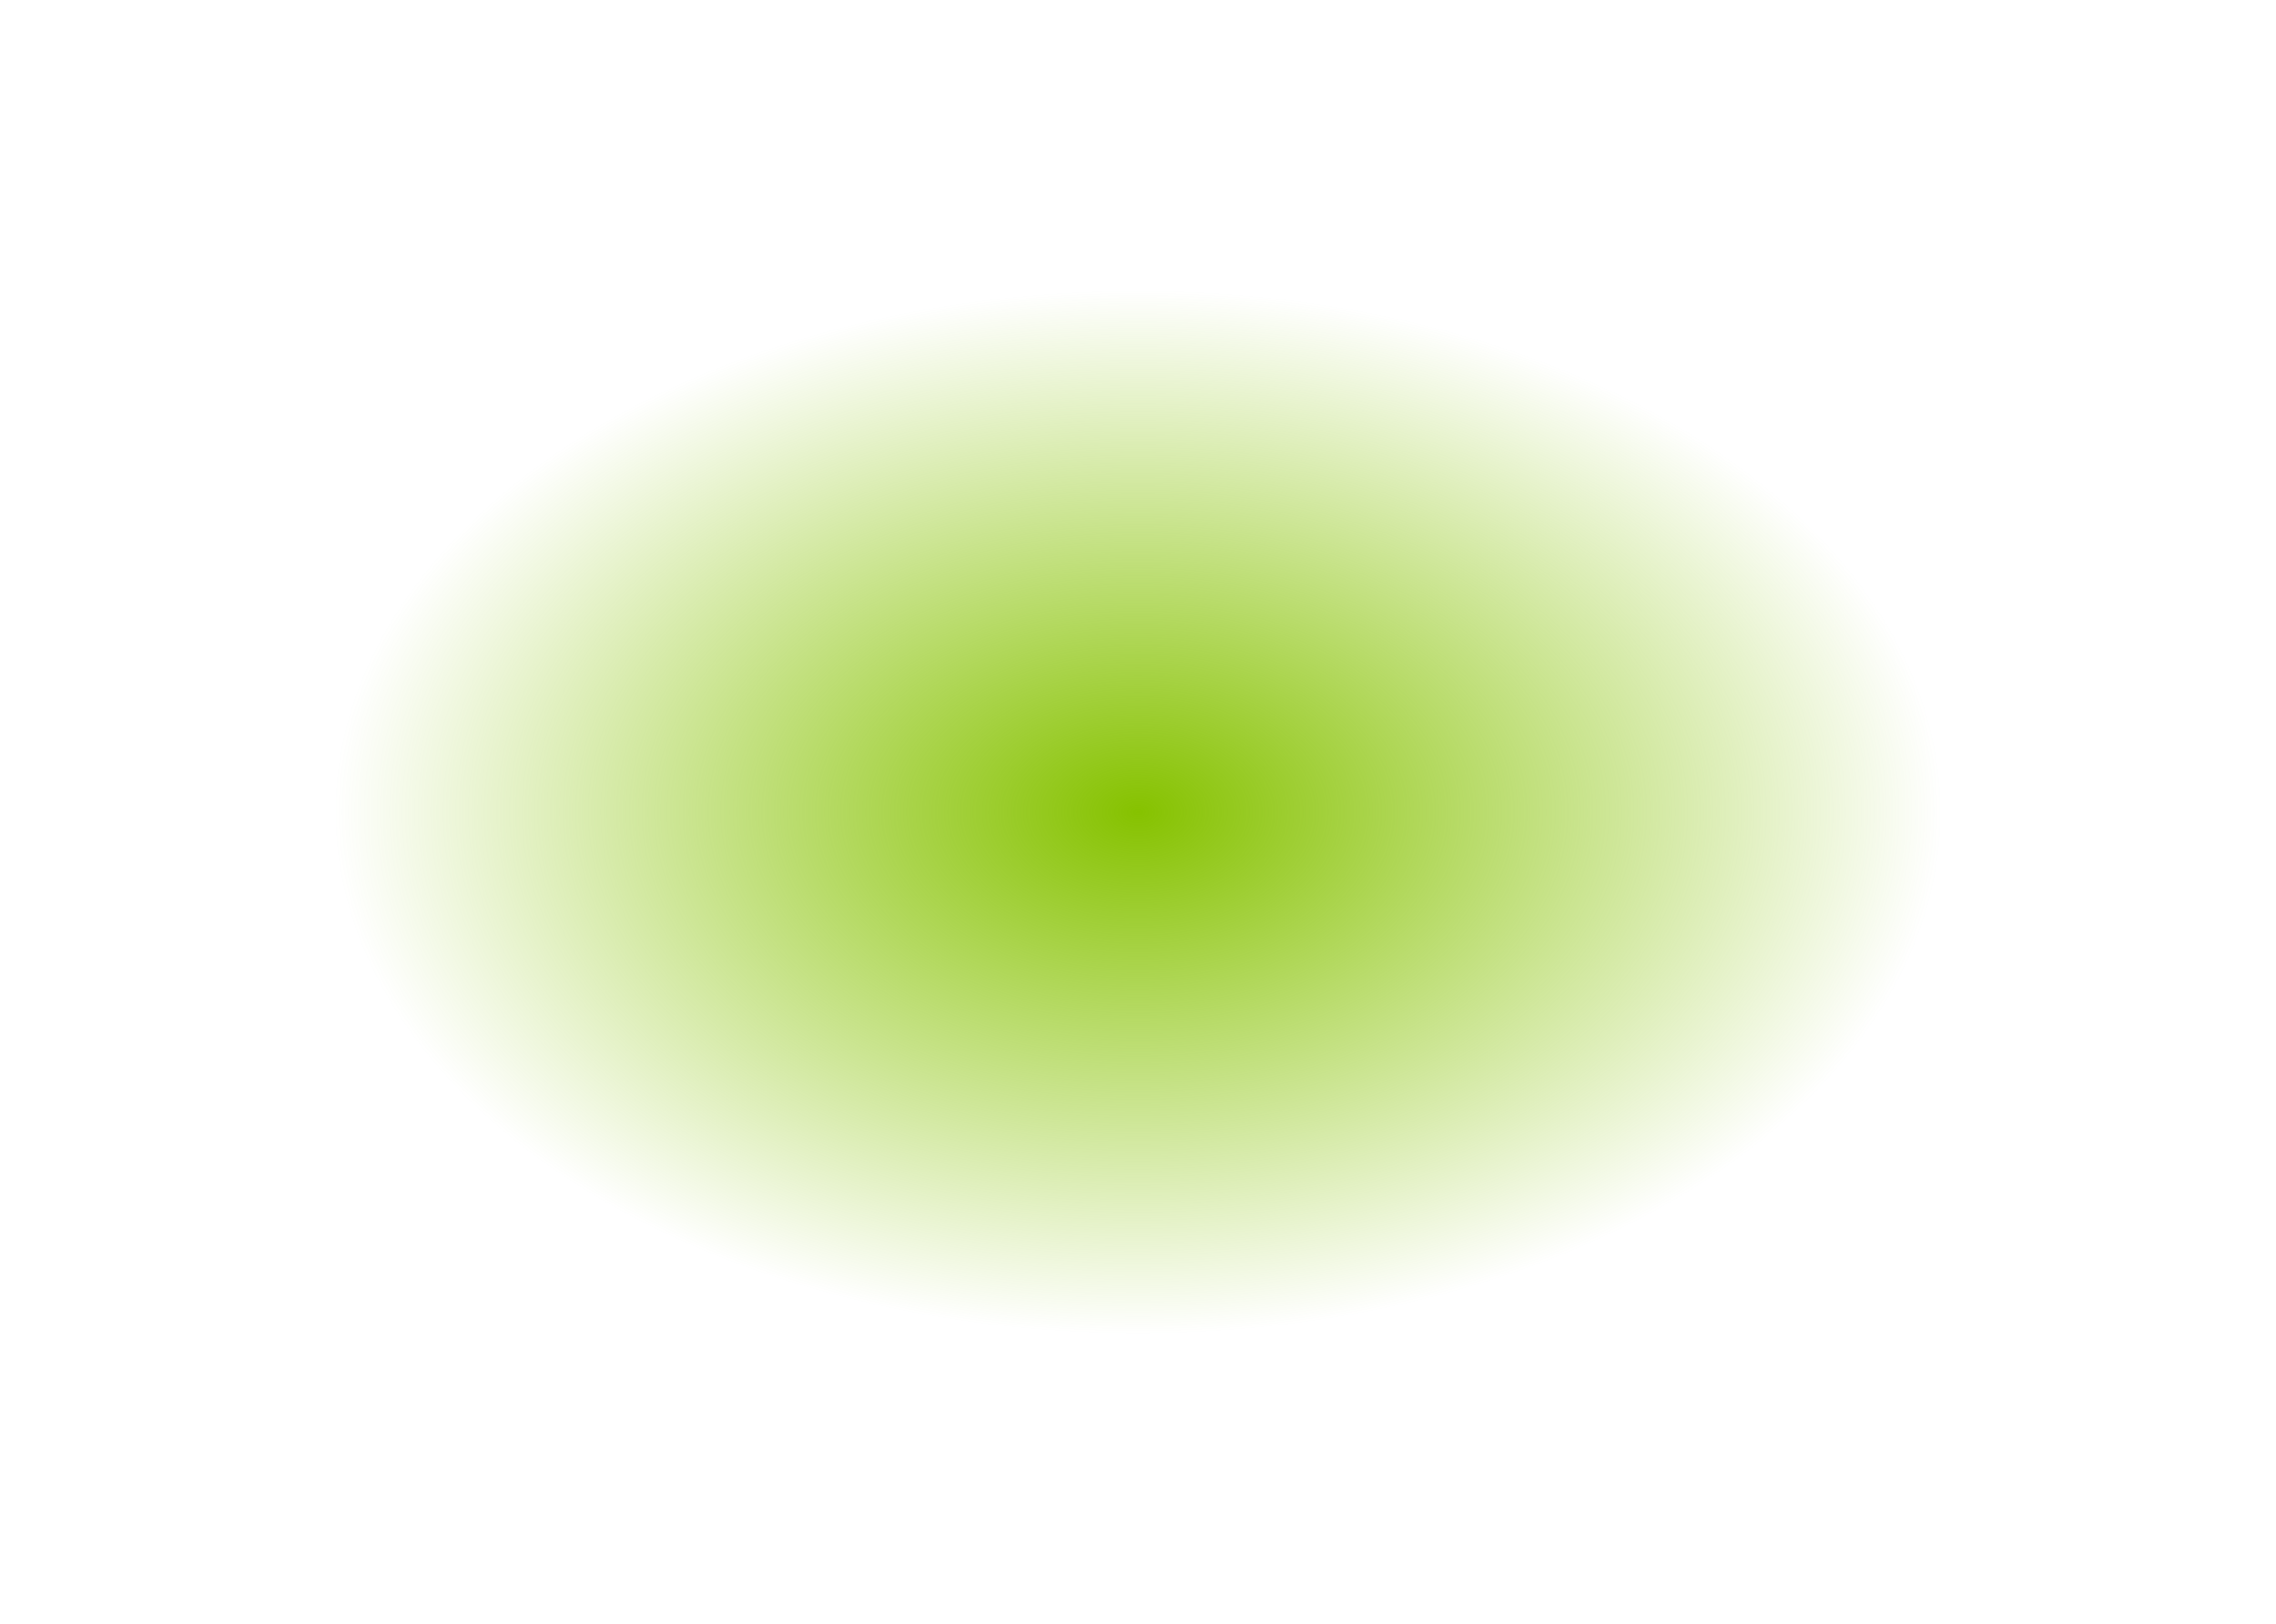 <?xml version="1.0" encoding="UTF-8"?> <svg xmlns="http://www.w3.org/2000/svg" width="3880" height="2769" viewBox="0 0 3880 2769" fill="none"> <g filter="url(#filter0_f_522_23)"> <ellipse cx="1940" cy="1384.5" rx="1050.5" ry="1606" transform="rotate(90 1940 1384.5)" fill="url(#paint0_radial_522_23)"></ellipse> </g> <defs> <filter id="filter0_f_522_23" x="0" y="0" width="3880" height="2769" filterUnits="userSpaceOnUse" color-interpolation-filters="sRGB"> <feFlood flood-opacity="0" result="BackgroundImageFix"></feFlood> <feBlend mode="normal" in="SourceGraphic" in2="BackgroundImageFix" result="shape"></feBlend> <feGaussianBlur stdDeviation="167" result="effect1_foregroundBlur_522_23"></feGaussianBlur> </filter> <radialGradient id="paint0_radial_522_23" cx="0" cy="0" r="1" gradientUnits="userSpaceOnUse" gradientTransform="translate(1940 1384.5) rotate(90) scale(1606 1050.5)"> <stop stop-color="#86C200"></stop> <stop offset="0.849" stop-color="#86C200" stop-opacity="0"></stop> </radialGradient> </defs> </svg> 
